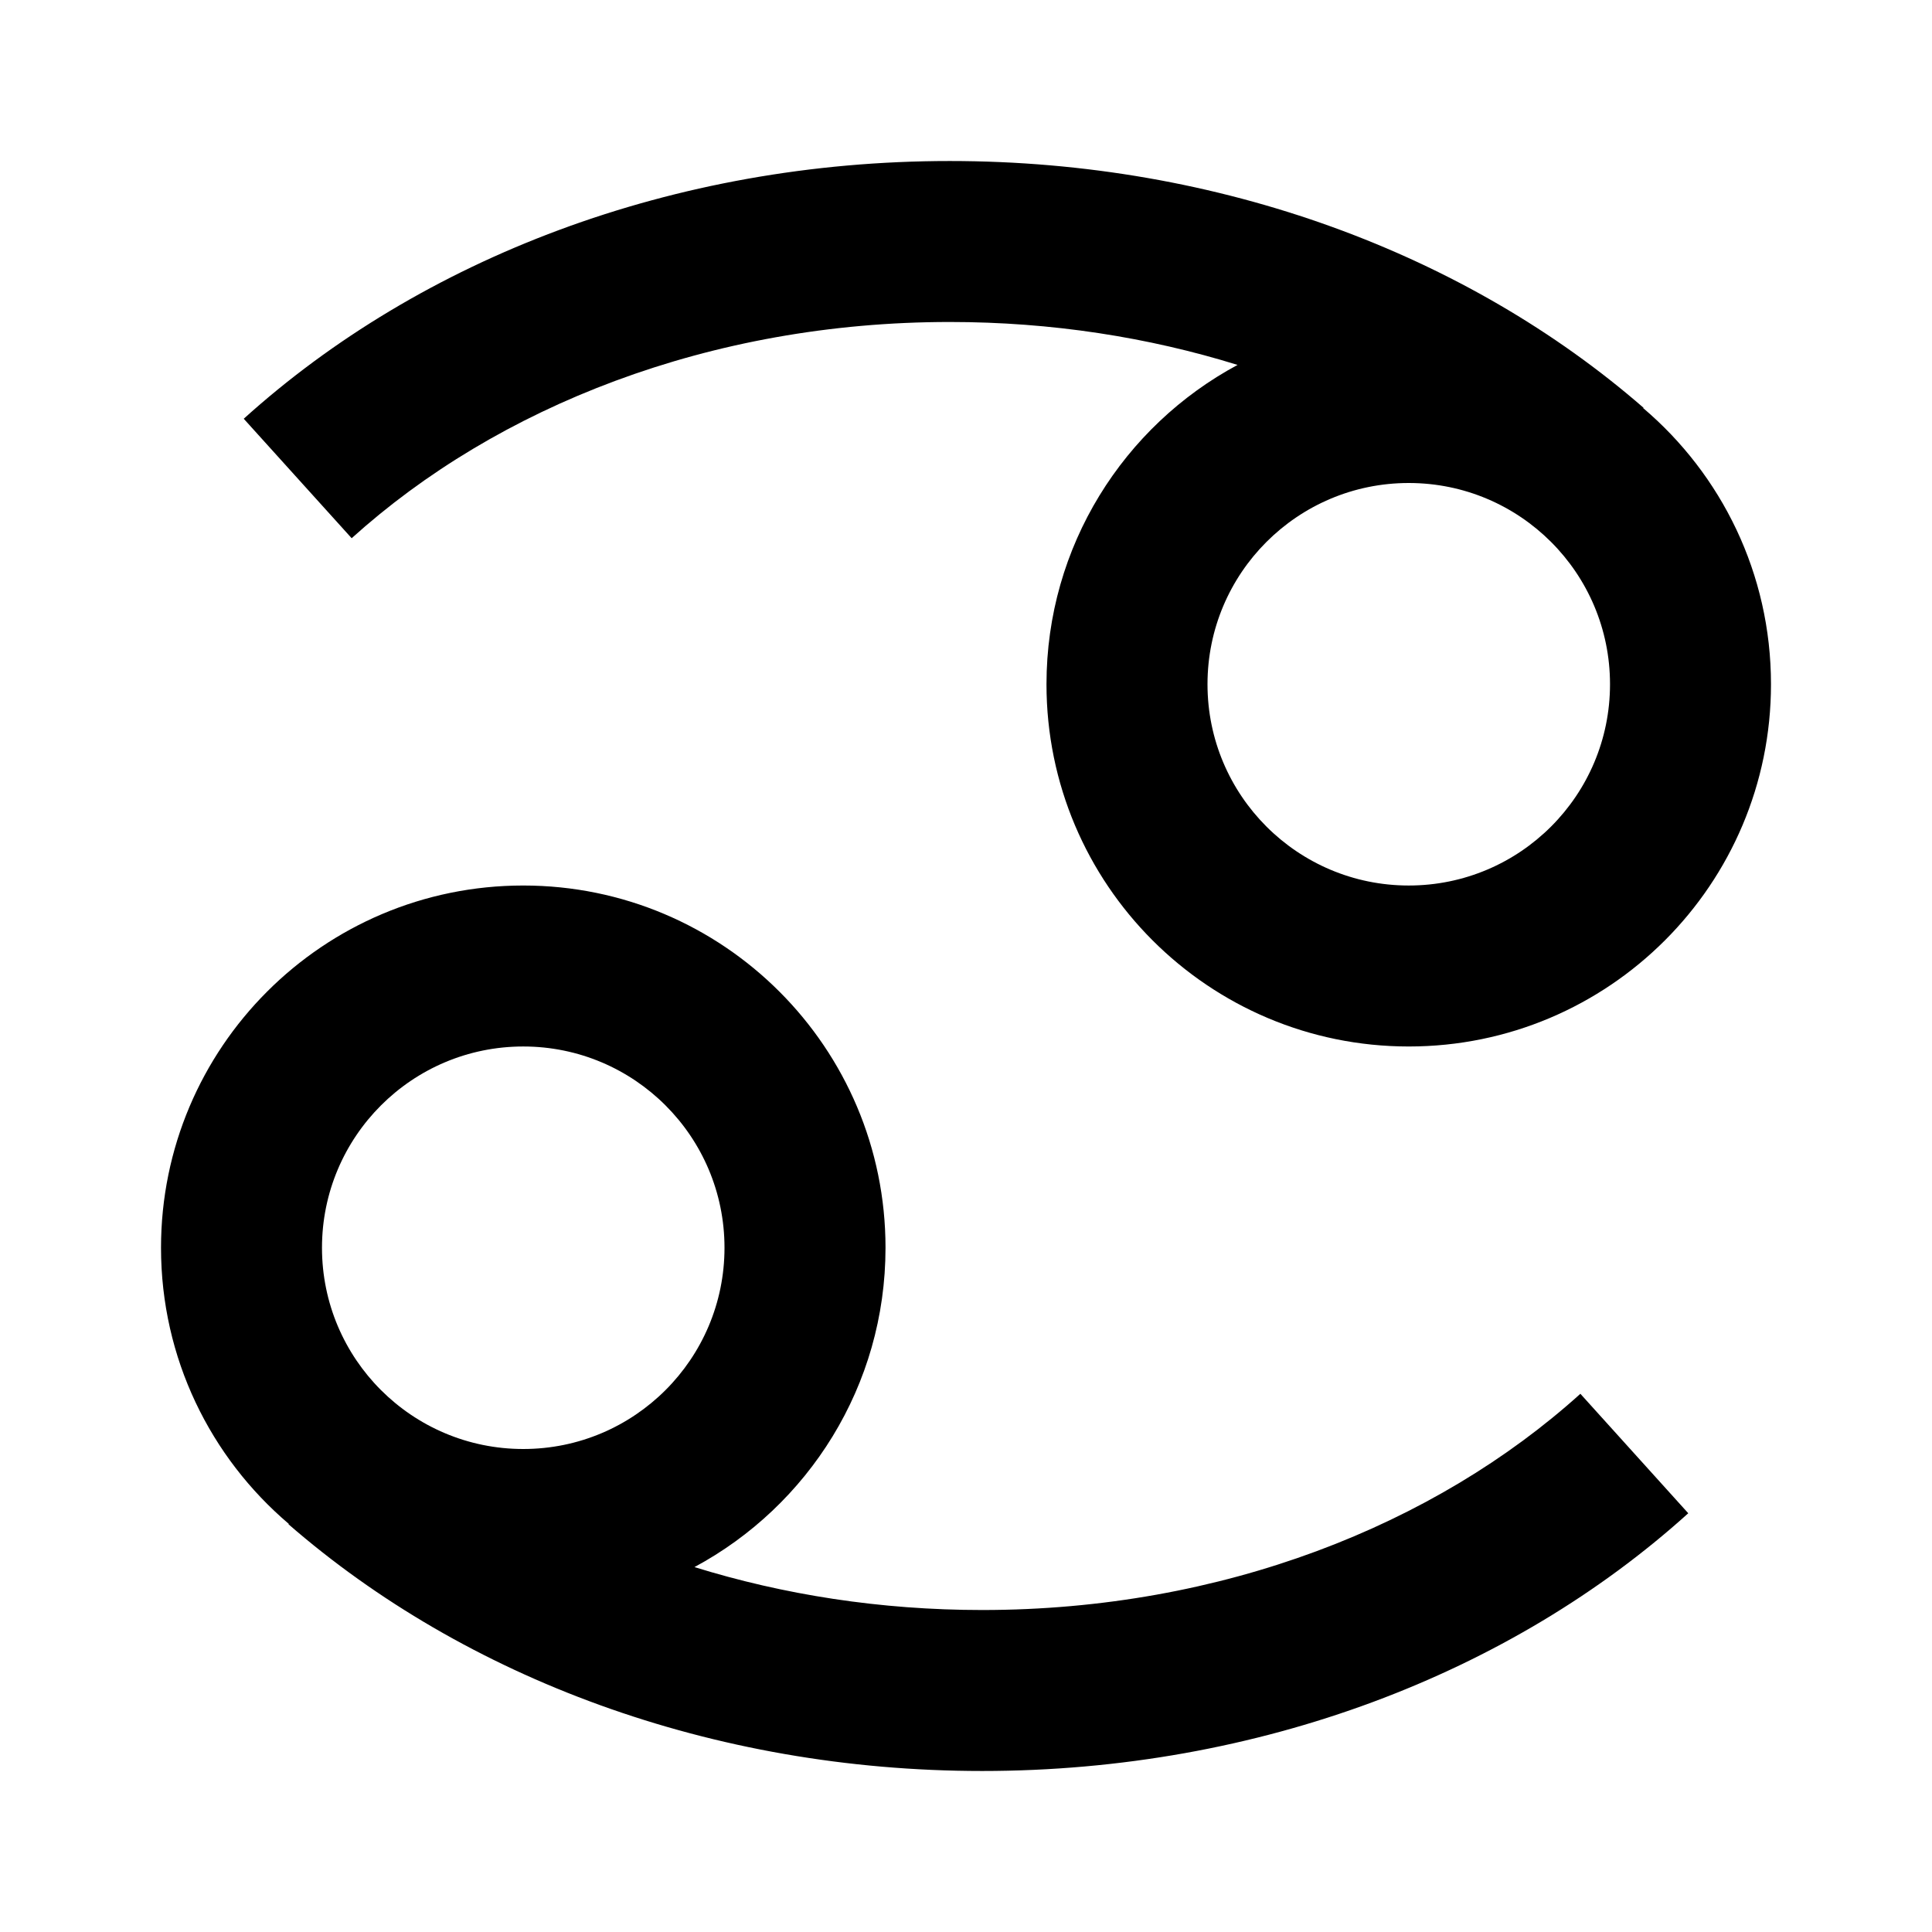 <svg width="50" height="50" viewBox="0 0 50 50" fill="none" xmlns="http://www.w3.org/2000/svg">
<path fill-rule="evenodd" clip-rule="evenodd" d="M24.581 8.333C18.372 8.333 12.865 10.53 9.101 13.929L6.308 10.837C10.889 6.699 17.412 4.167 24.581 4.167C31.585 4.167 37.971 6.584 42.534 10.553L42.526 10.562C44.55 12.281 45.833 14.845 45.833 17.708C45.833 22.886 41.636 27.083 36.458 27.083C31.281 27.083 27.083 22.886 27.083 17.708C27.083 14.133 29.084 11.026 32.028 9.444C29.724 8.729 27.216 8.333 24.581 8.333ZM36.458 12.5C33.582 12.5 31.25 14.832 31.25 17.708C31.25 20.585 33.582 22.917 36.458 22.917C39.335 22.917 41.667 20.585 41.667 17.708C41.667 14.832 39.335 12.5 36.458 12.5ZM13.542 27.083C10.665 27.083 8.333 29.415 8.333 32.292C8.333 35.168 10.665 37.5 13.542 37.5C16.418 37.5 18.75 35.168 18.75 32.292C18.75 29.415 16.418 27.083 13.542 27.083ZM4.167 32.292C4.167 27.114 8.364 22.917 13.542 22.917C18.719 22.917 22.917 27.114 22.917 32.292C22.917 35.867 20.916 38.974 17.973 40.556C20.276 41.271 22.784 41.667 25.419 41.667C31.628 41.667 37.135 39.47 40.9 36.071L43.692 39.163C39.111 43.3 32.589 45.833 25.419 45.833C18.416 45.833 12.03 43.416 7.466 39.447L7.474 39.438C5.45 37.718 4.167 35.155 4.167 32.292Z" fill="black"/>
</svg>
